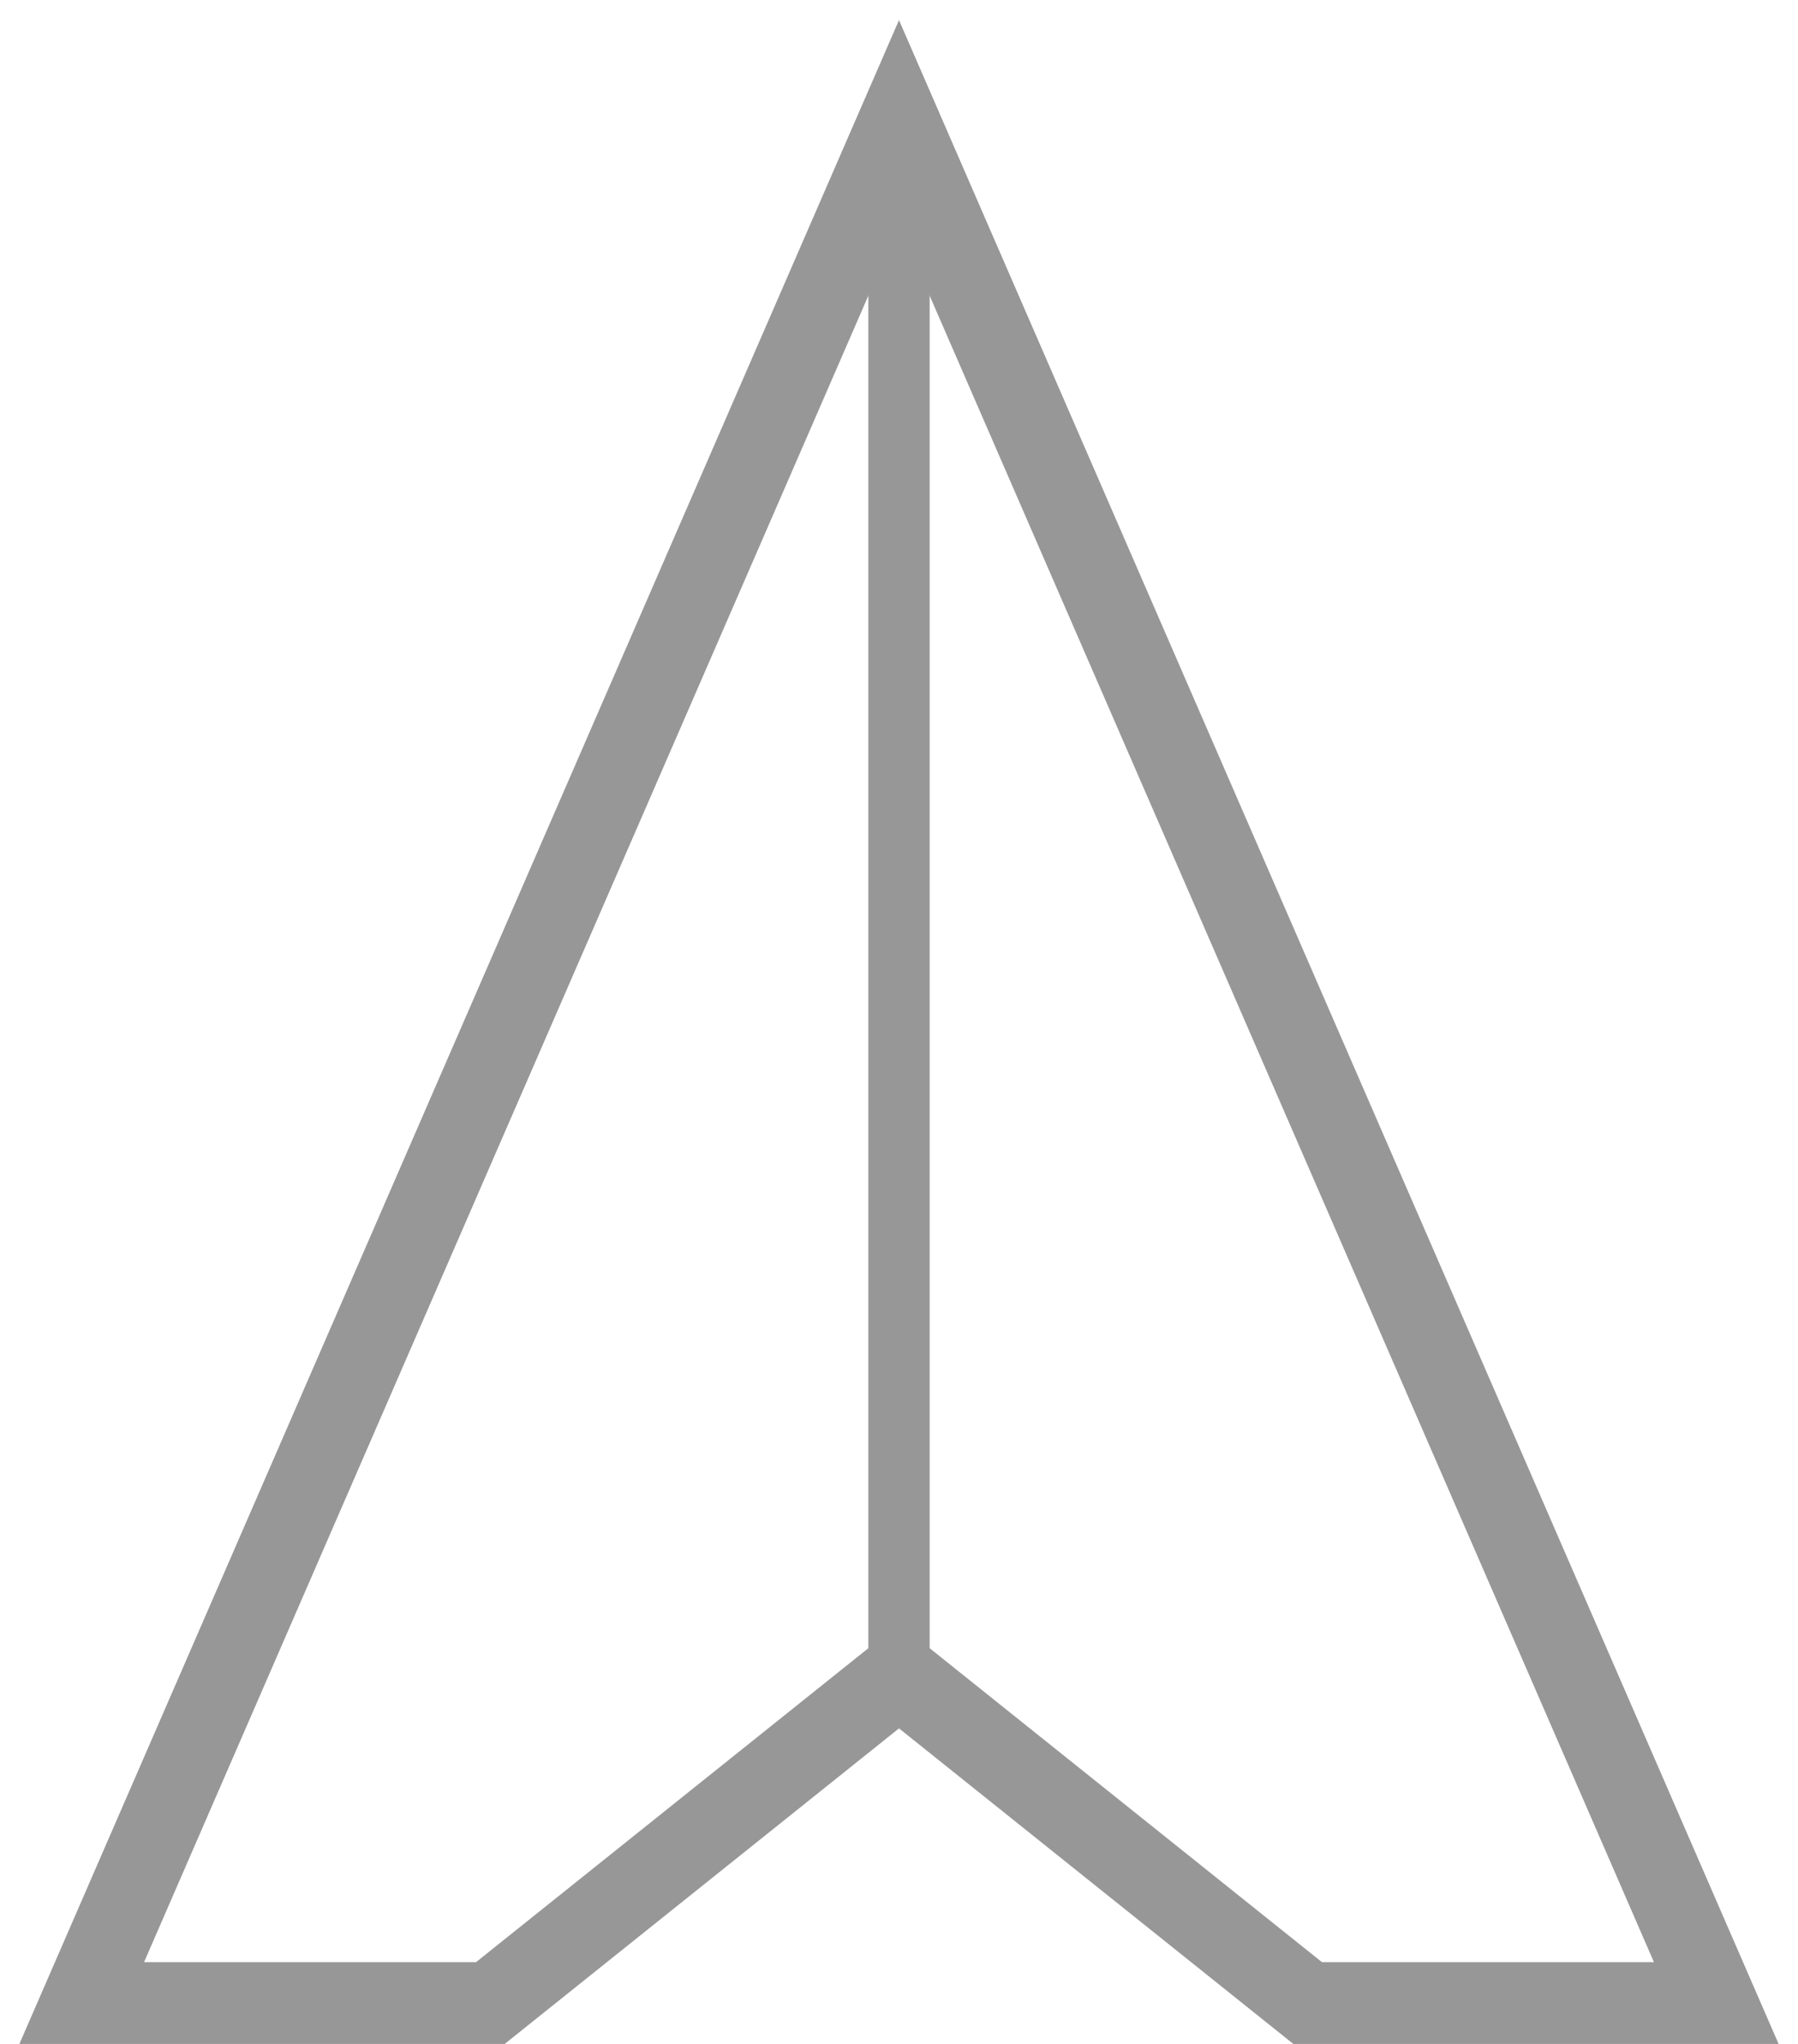 <?xml version="1.0" encoding="UTF-8"?>
<svg width="44px" height="50px" viewBox="0 0 44 50" version="1.1" xmlns="http://www.w3.org/2000/svg" xmlns:xlink="http://www.w3.org/1999/xlink">
    <title>Wind direction</title>
    <g id="Individual-Location" stroke="none" stroke-width="1" fill="none" fill-rule="evenodd">
        <g transform="translate(-848, -1460)" id="Content" stroke="#979797">
            <g transform="translate(0, 630)">
                <g id="Weather" transform="translate(573, 710)">
                    <g id="Weather-widget" transform="translate(12, 83)">
                        <g id="Wind-direction" transform="translate(265, 40)">
                            <polygon id="Path-2" stroke-width="2" points="3.91041366e-14 46 20 0 40 46 30 46 20 38 10 46"></polygon>
                            <line x1="20" y1="37.5" x2="20" y2="1.5" id="Line" stroke-width="1.5" stroke-linecap="square"></line>
                        </g>
                    </g>
                </g>
            </g>
        </g>
    </g>
</svg>